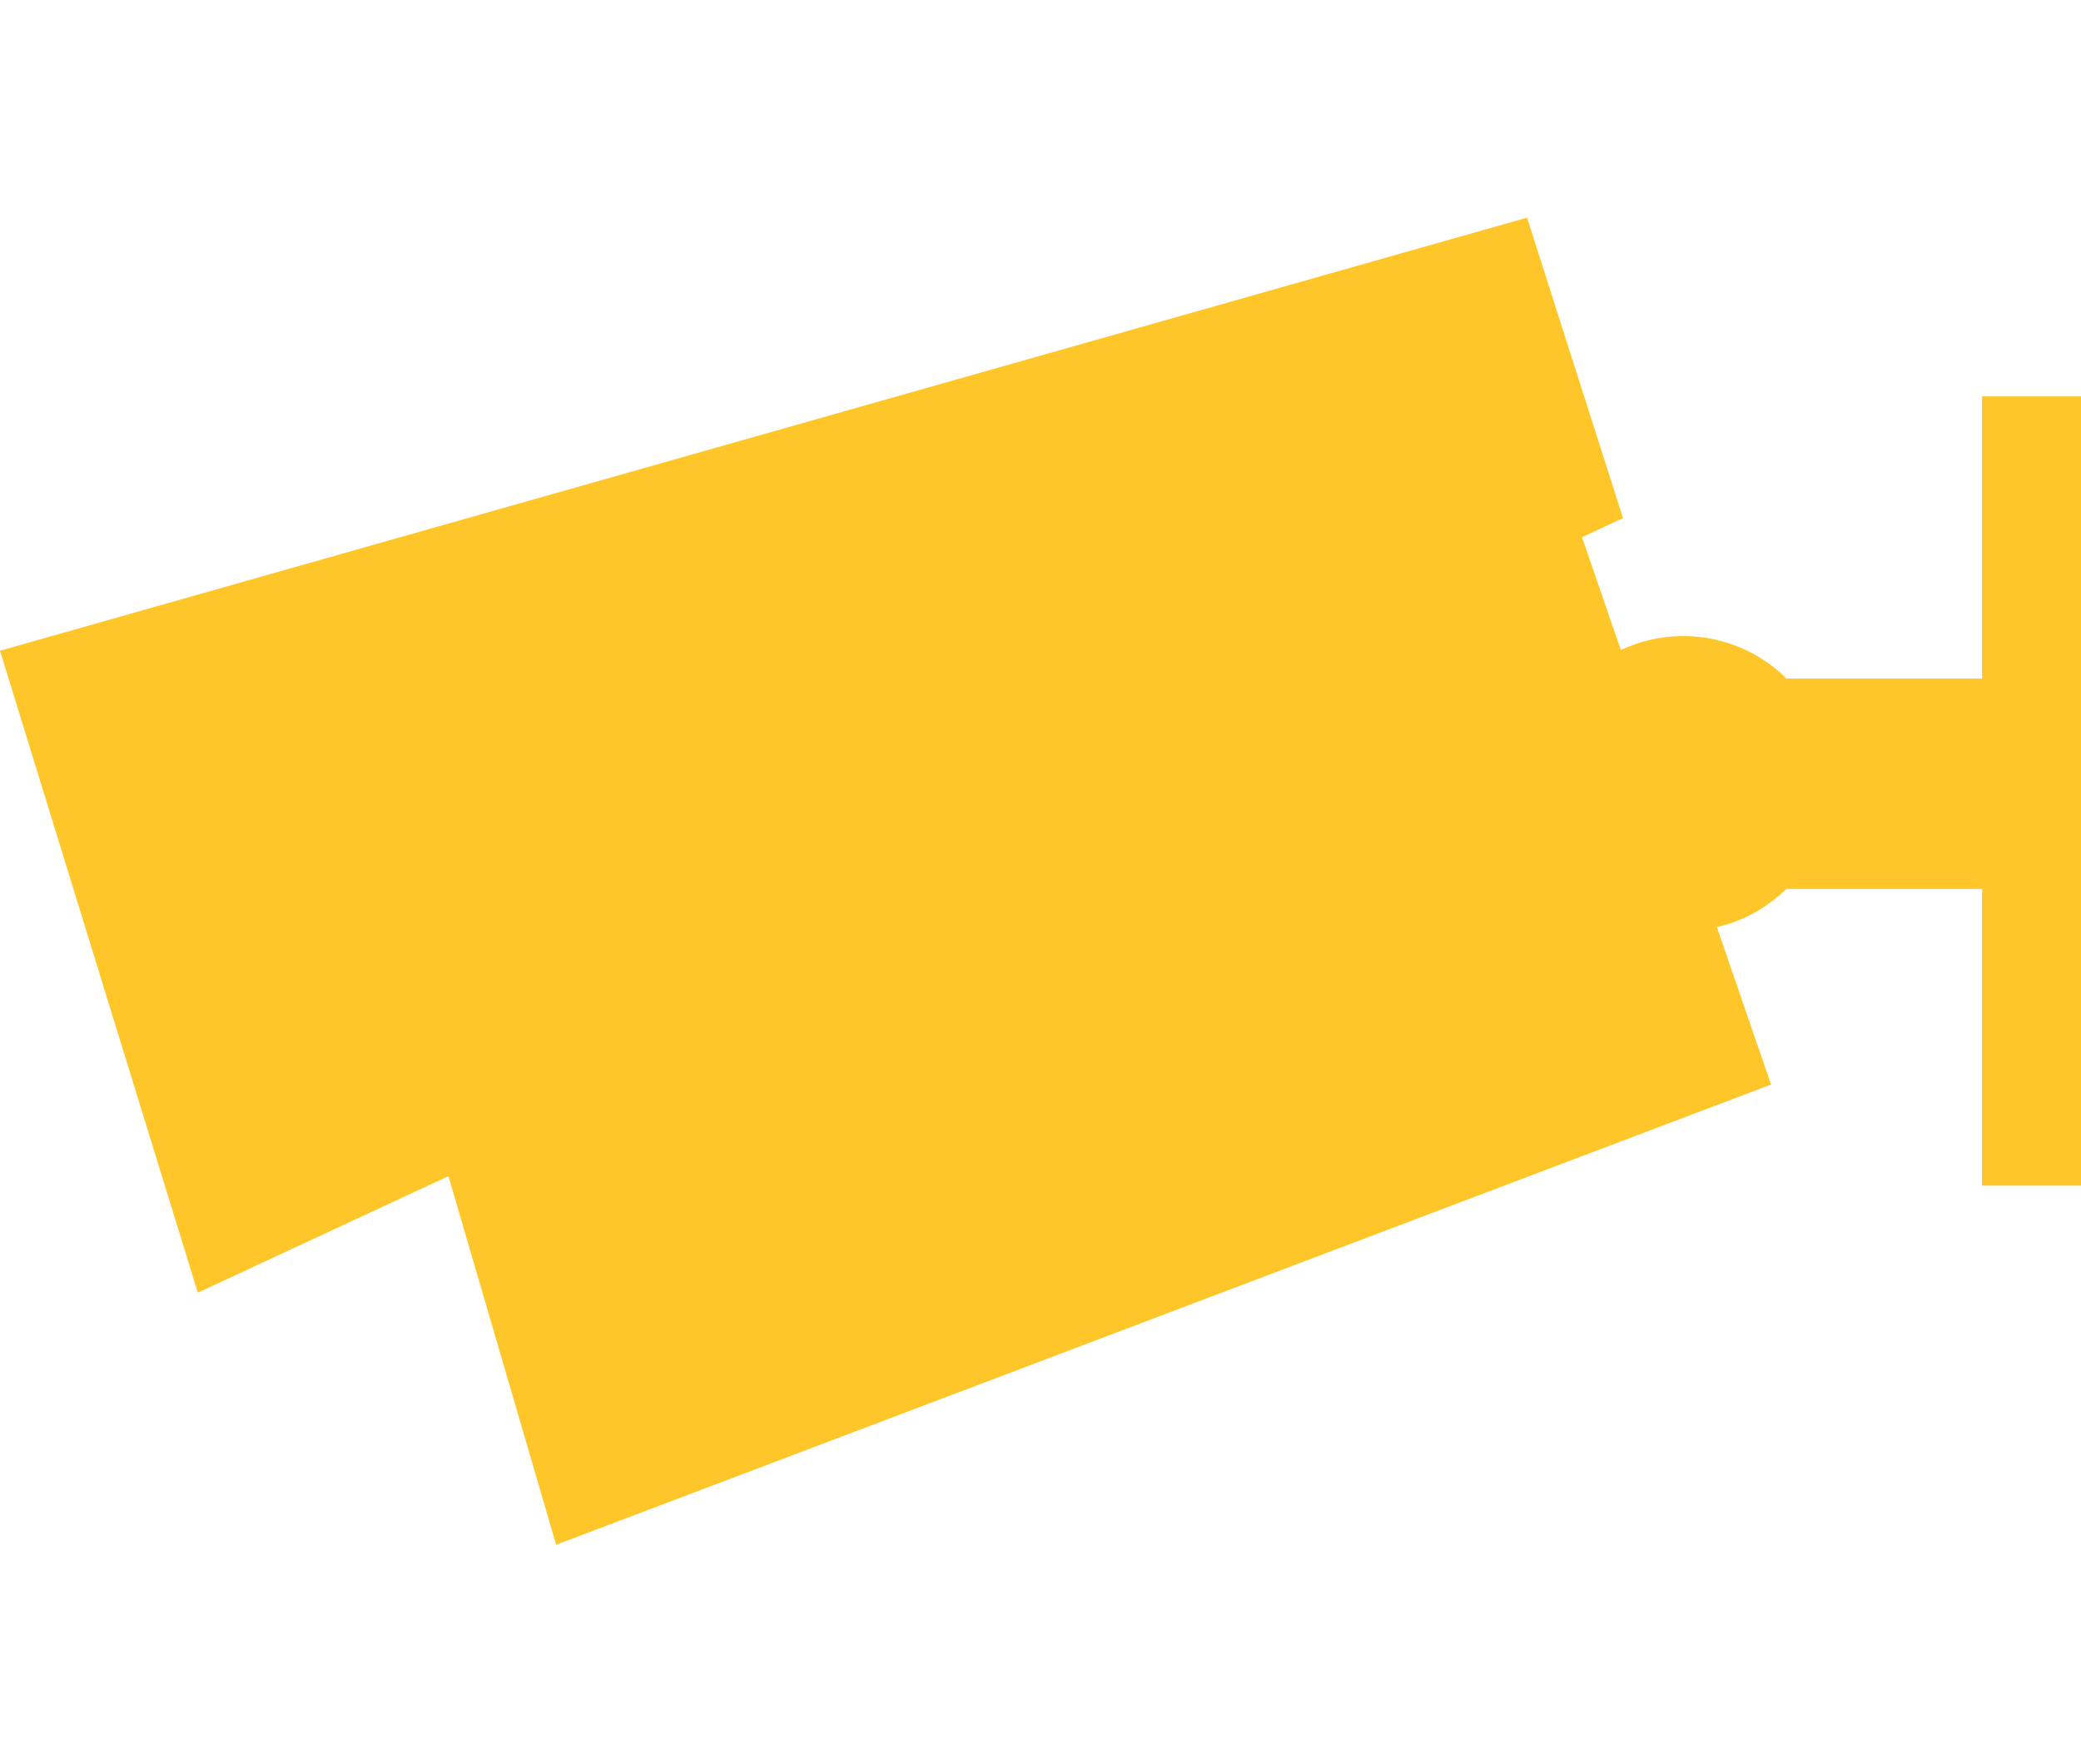 <?xml version="1.0" encoding="utf-8"?>
<!-- Generator: Adobe Illustrator 24.1.2, SVG Export Plug-In . SVG Version: 6.00 Build 0)  -->
<svg version="1.1" id="Layer_1" xmlns="http://www.w3.org/2000/svg" xmlns:xlink="http://www.w3.org/1999/xlink" x="0px" y="0px"
	 viewBox="0 0 28.4 24.07" style="enable-background:new 0 0 28.4 24.07;" xml:space="preserve">
<style type="text/css">
	.st0{fill:#FFC629;}
</style>
<path class="st0" d="M27.05,5.41v3.85h-2.67c-0.36-0.36-0.86-0.58-1.41-0.58c-0.31,0-0.59,0.07-0.85,0.19l-0.53-1.54l0.56-0.26
	l-1.31-4.1L0,8.88l2.7,8.76l3.42-1.59l1.47,5.03l16.58-6.28l-0.74-2.15c0.37-0.08,0.69-0.27,0.95-0.52h2.67v4.05h1.35V5.41H27.05z"
	/>
</svg>
